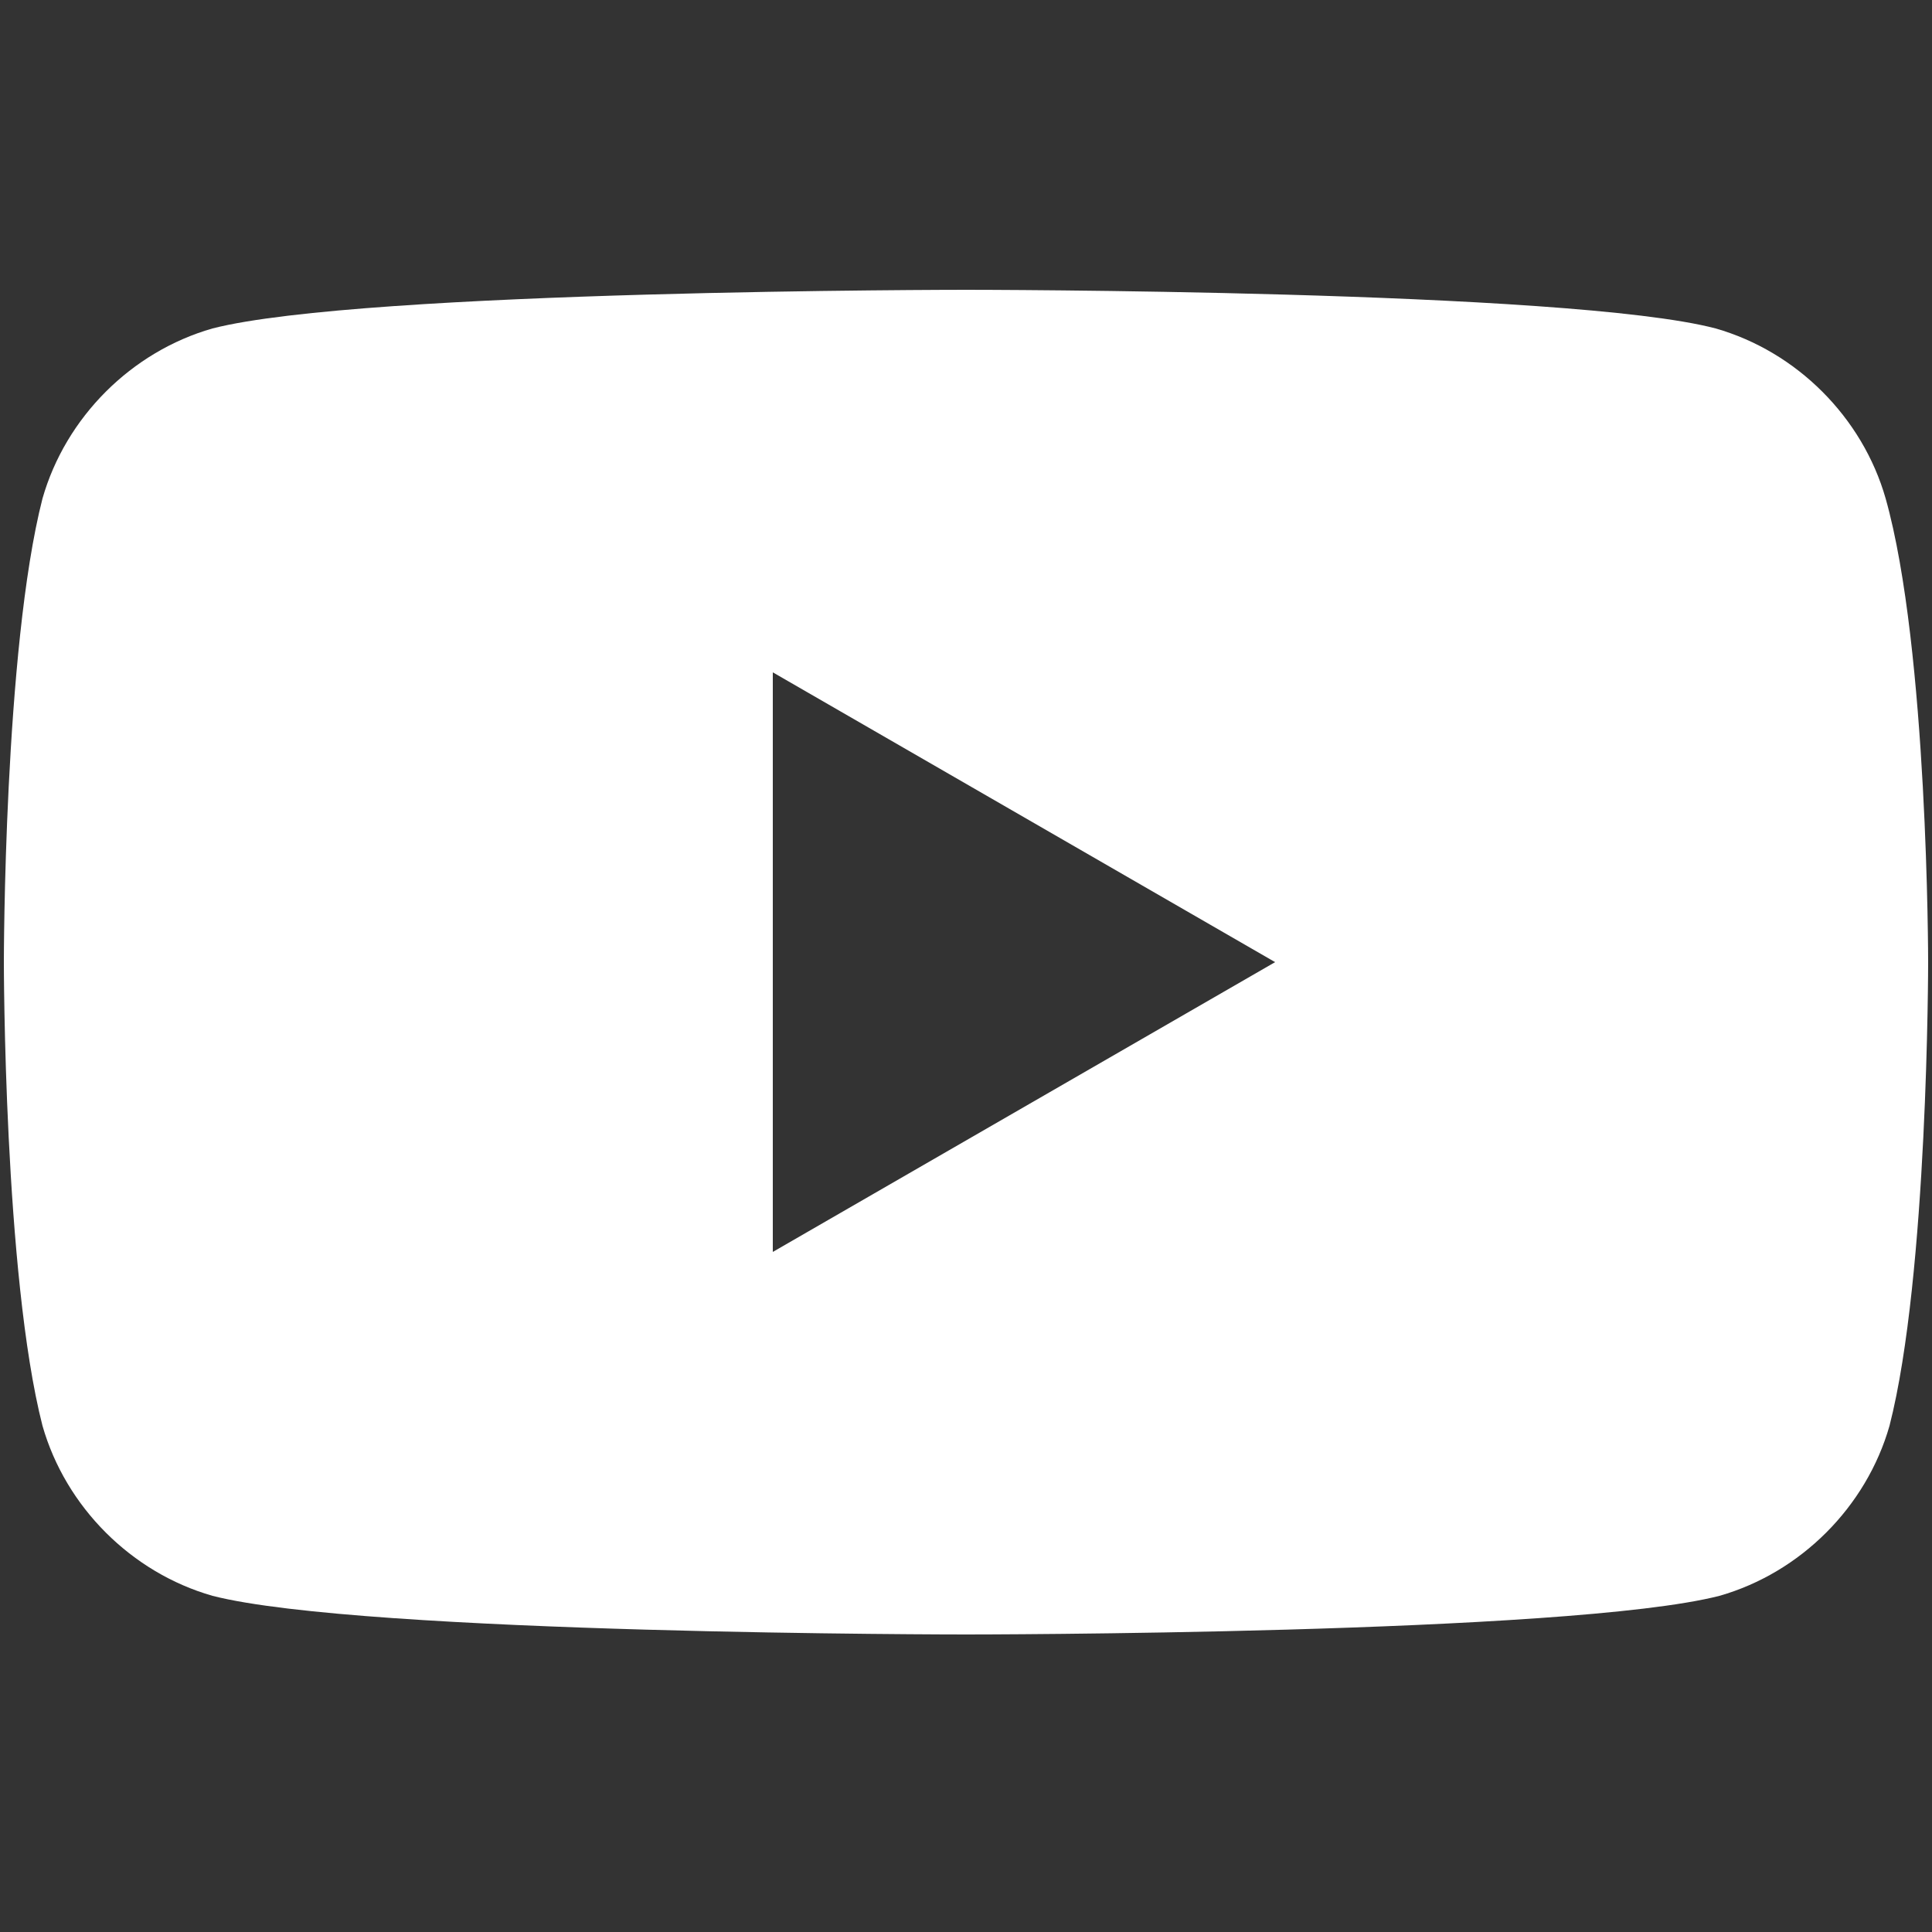 <?xml version="1.0" encoding="utf-8"?>
<!-- Generator: Adobe Illustrator 25.1.0, SVG Export Plug-In . SVG Version: 6.00 Build 0)  -->
<svg version="1.1" id="Calque_1" xmlns="http://www.w3.org/2000/svg" xmlns:xlink="http://www.w3.org/1999/xlink" x="0px" y="0px"
	 viewBox="0 0 50 50" style="enable-background:new 0 0 50 50;" xml:space="preserve">
<rect x="0" y="0" width="50" height="50" fill="#333333" stroke="none"/>
<style type="text/css">
	.st0{fill:#FFFFFF;}
</style>
<path class="st0" d="M48.8,12.9c-0.6-2.1-2.3-3.8-4.4-4.4C40.6,7.5,25,7.5,25,7.5s-15.6,0-19.5,1c-2.1,0.6-3.8,2.3-4.4,4.4
	c-1,3.9-1,12-1,12s0,8.1,1,12c0.6,2.1,2.3,3.8,4.4,4.4C9.4,42.3,25,42.3,25,42.3s15.6,0,19.5-1c2.1-0.6,3.8-2.3,4.4-4.4
	c1-3.9,1-12,1-12S49.9,16.8,48.8,12.9z M20,32.4V17.4l13,7.5L20,32.4z"/>
</svg>
